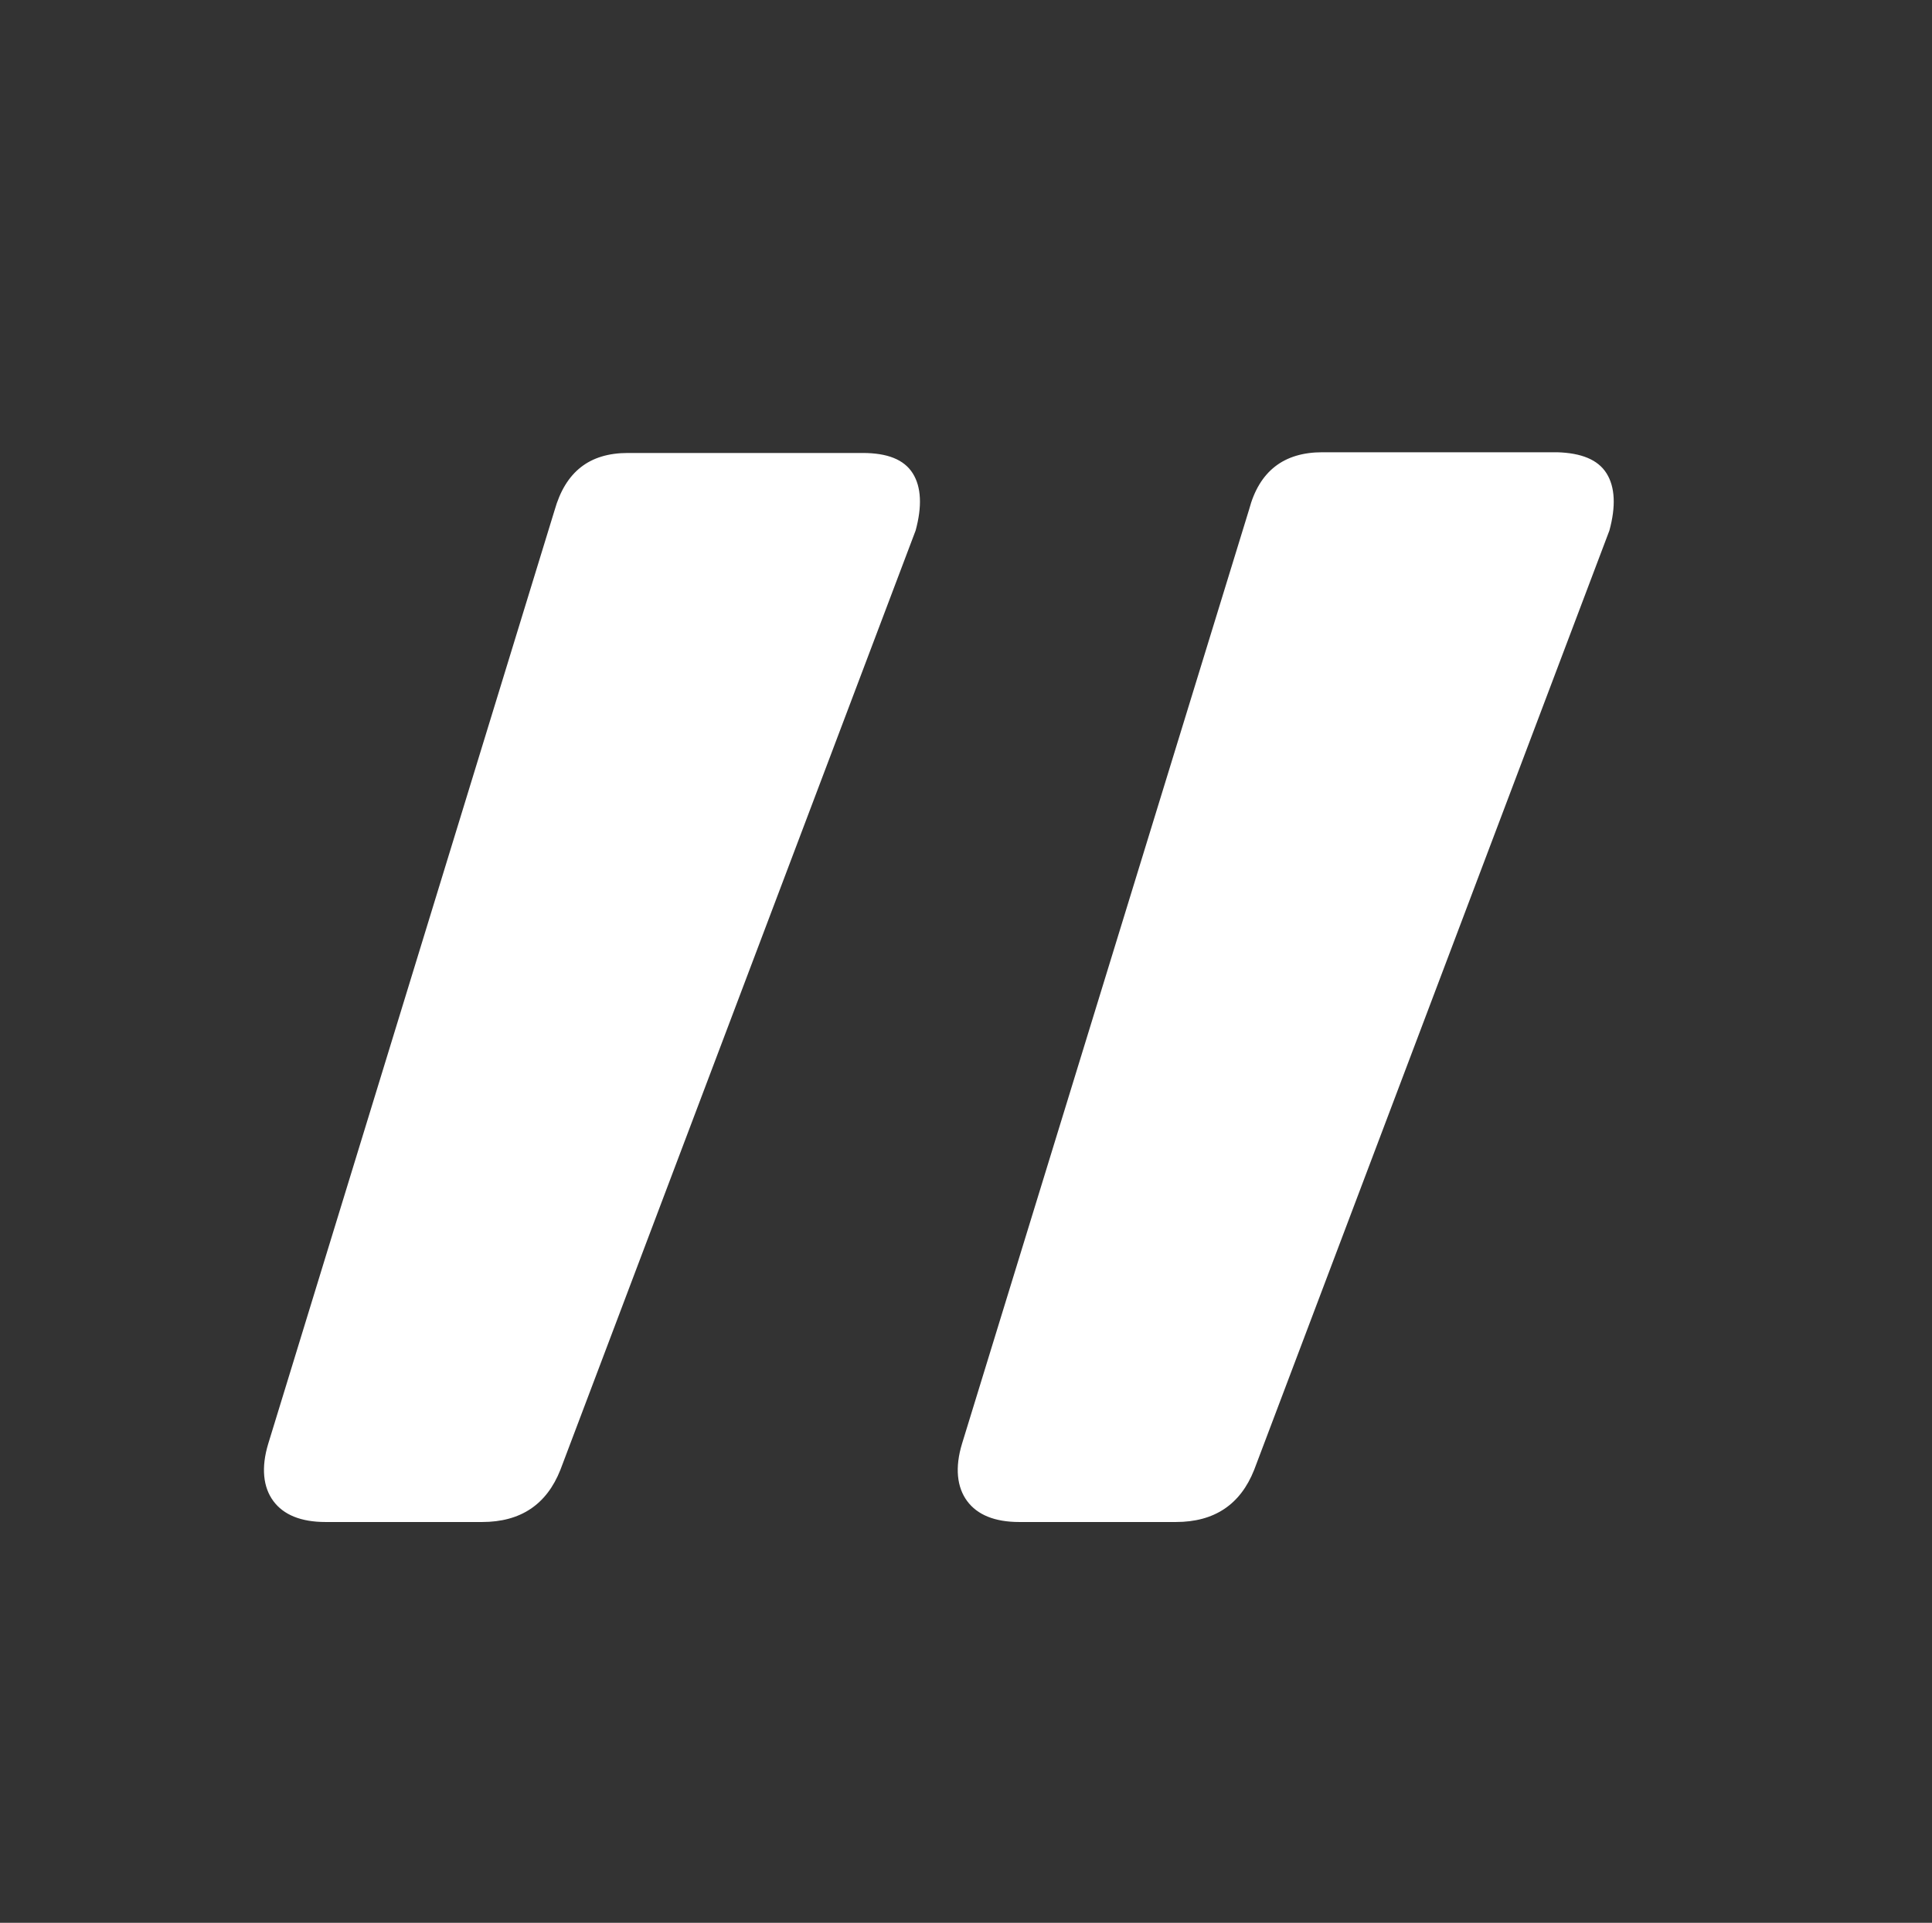 <?xml version="1.0" encoding="utf-8"?>
<!-- Generator: Adobe Illustrator 24.0.1, SVG Export Plug-In . SVG Version: 6.00 Build 0)  -->
<svg version="1.1" id="Calque_1" xmlns="http://www.w3.org/2000/svg" xmlns:xlink="http://www.w3.org/1999/xlink" x="0px" y="0px"
	 viewBox="0 0 26.65 26.53" style="enable-background:new 0 0 26.65 26.53;" xml:space="preserve">
<rect x="0" y="0" width="26.65" height="26.53" fill="#333333" stroke="none"/>
<style type="text/css">
	.pa20{fill:#FFFFFF;}
</style>
<g>
	<path class="pa20" d="M12.59,6.53c0.12,0.19,0.13,0.46,0.04,0.79l-4.9,12.96c-0.19,0.48-0.55,0.72-1.08,0.72H4.49
		c-0.34,0-0.58-0.1-0.72-0.29c-0.14-0.19-0.17-0.46-0.07-0.79L7.65,7.04C7.8,6.51,8.13,6.25,8.66,6.25h3.24
		C12.24,6.25,12.47,6.34,12.59,6.53z M22.16,6.53c0.12,0.19,0.13,0.46,0.04,0.79l-4.9,12.96c-0.19,0.48-0.55,0.72-1.08,0.72h-2.16
		c-0.34,0-0.58-0.1-0.72-0.29c-0.14-0.19-0.17-0.46-0.07-0.79l3.96-12.89c0.14-0.53,0.48-0.79,1.01-0.79h3.24
		C21.81,6.25,22.04,6.34,22.16,6.53z"/>
</g>
</svg>
